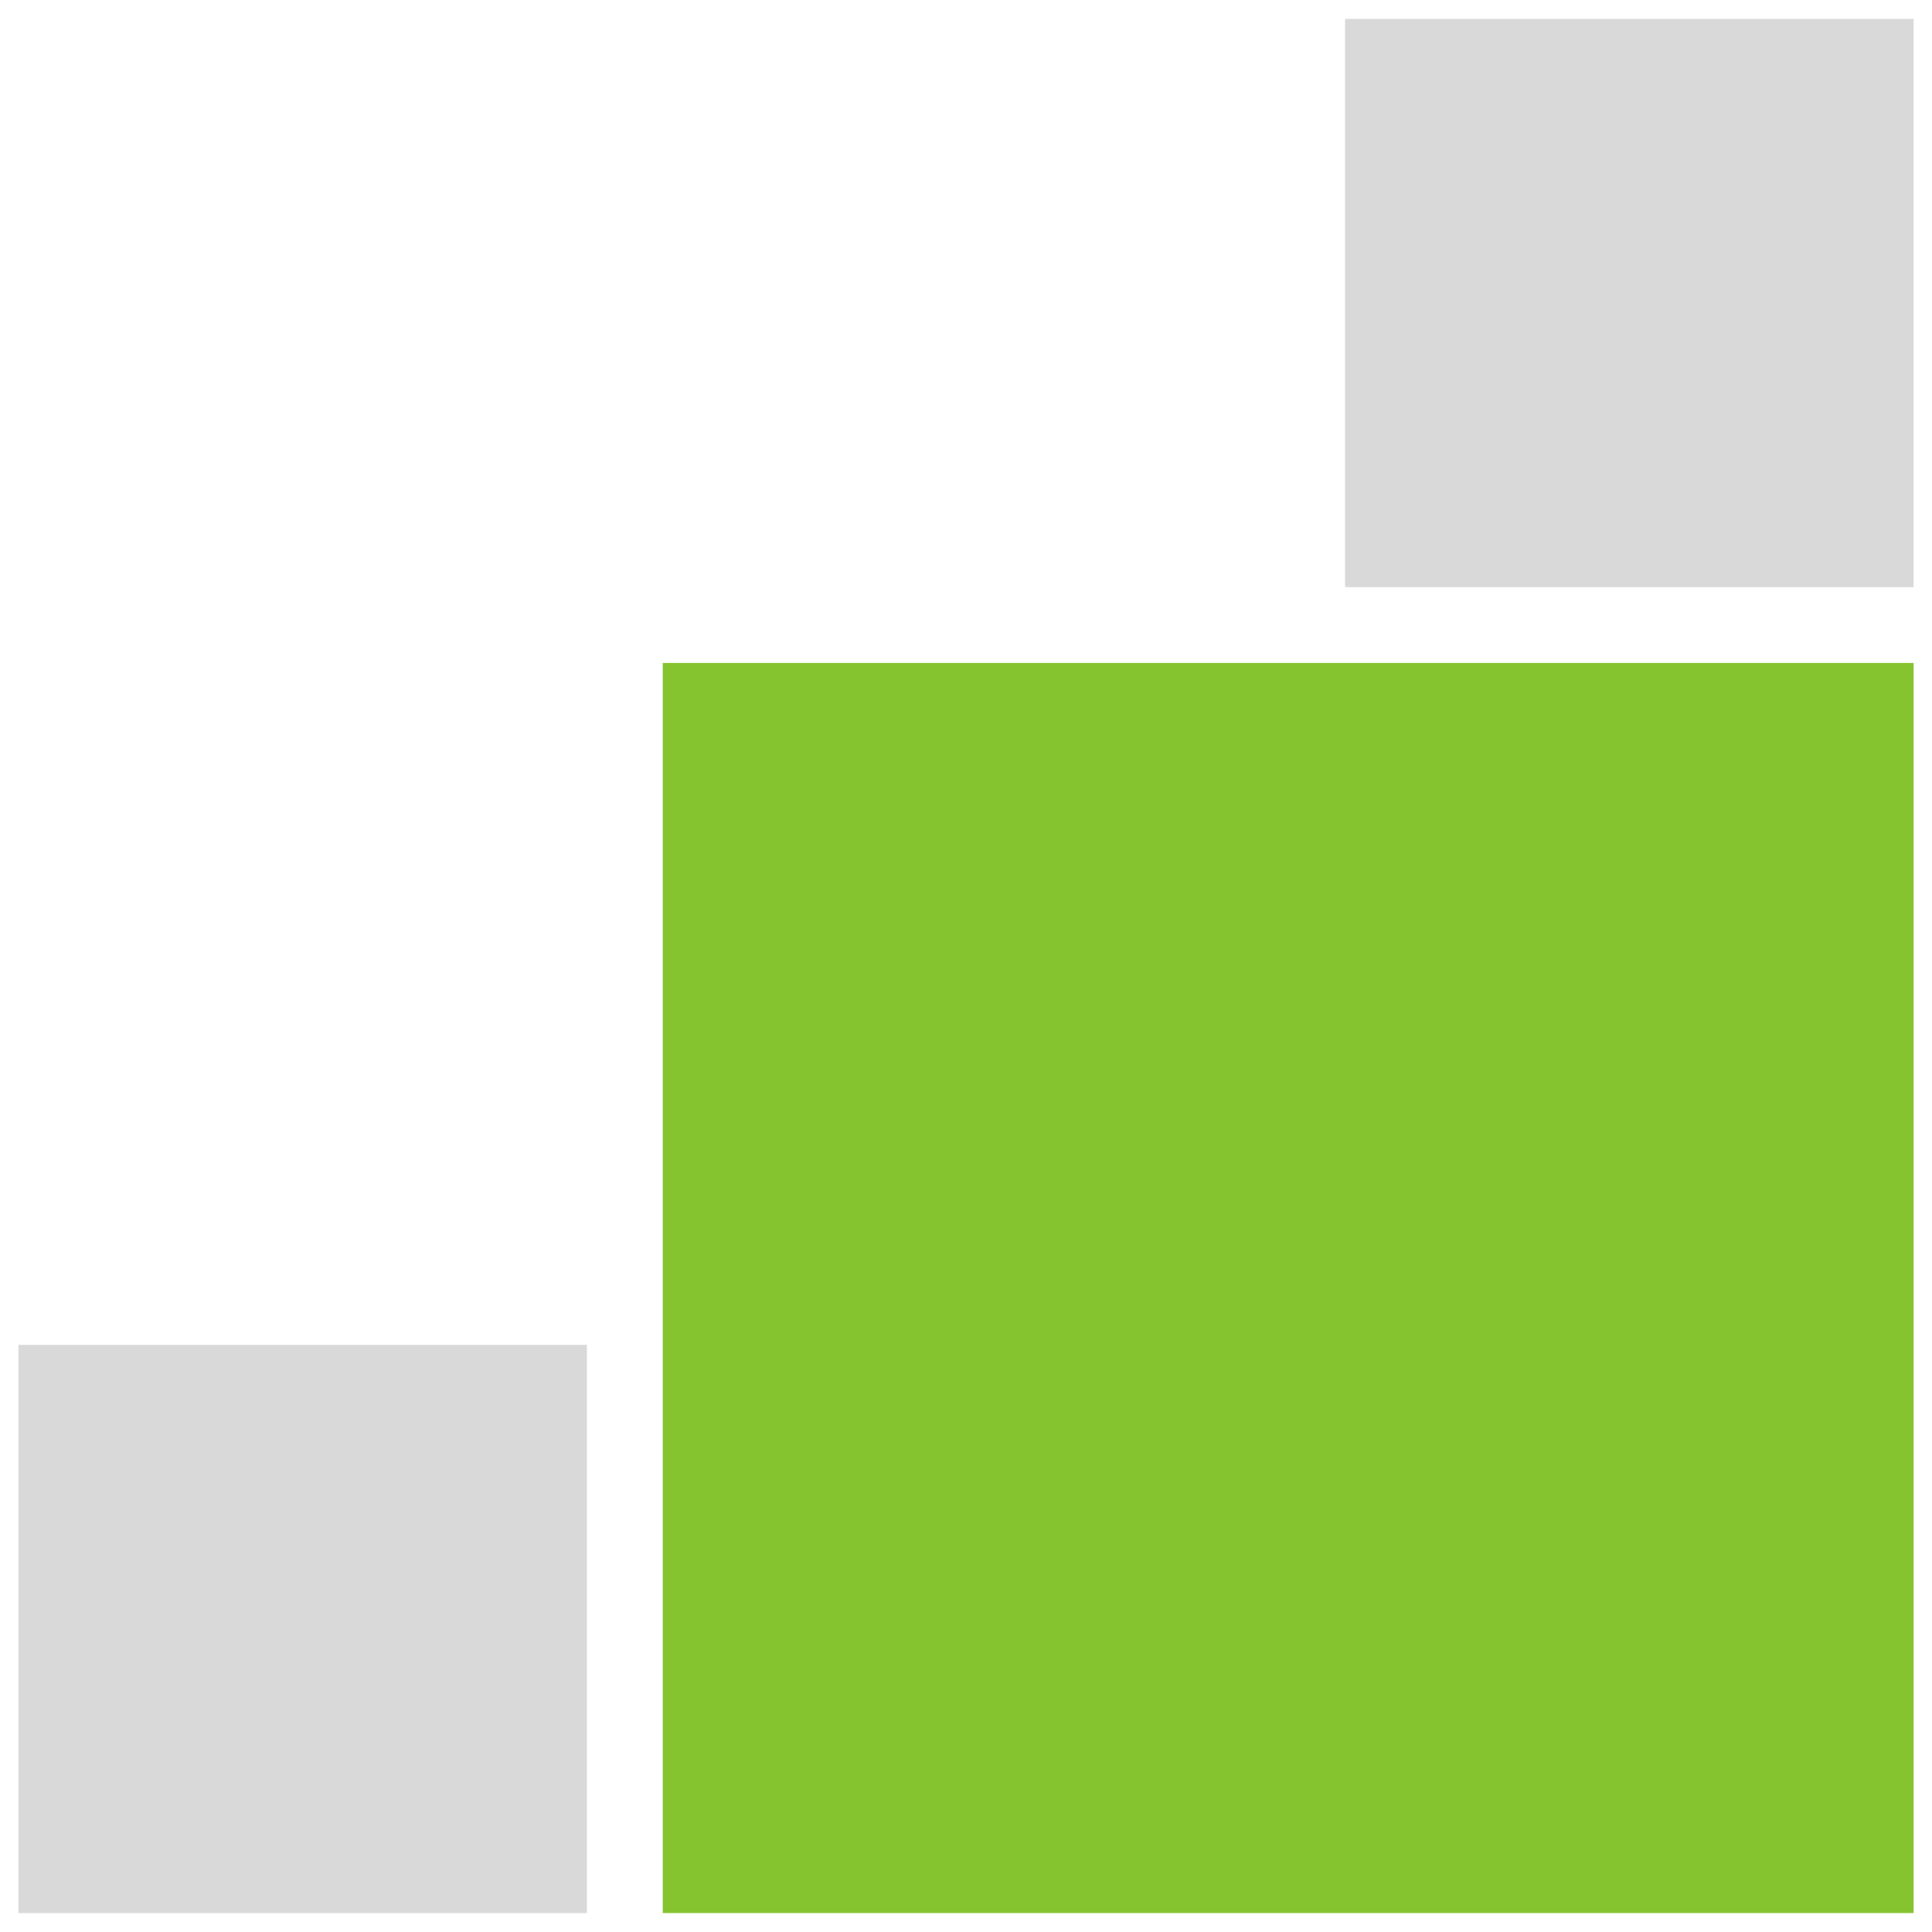 <svg width="51" height="51" viewBox="0 0 51 51" fill="none" xmlns="http://www.w3.org/2000/svg">
<path d="M17.495 17.5H50.514V50.5H17.495V17.5Z" fill="#85C32F"/>
<path d="M35.506 0.5H50.514V15.5H35.506V0.5Z" fill="#D9D9D9"/>
<path d="M0.486 35.5H15.494V50.5H0.486V35.5Z" fill="#D9D9D9"/>
</svg>
